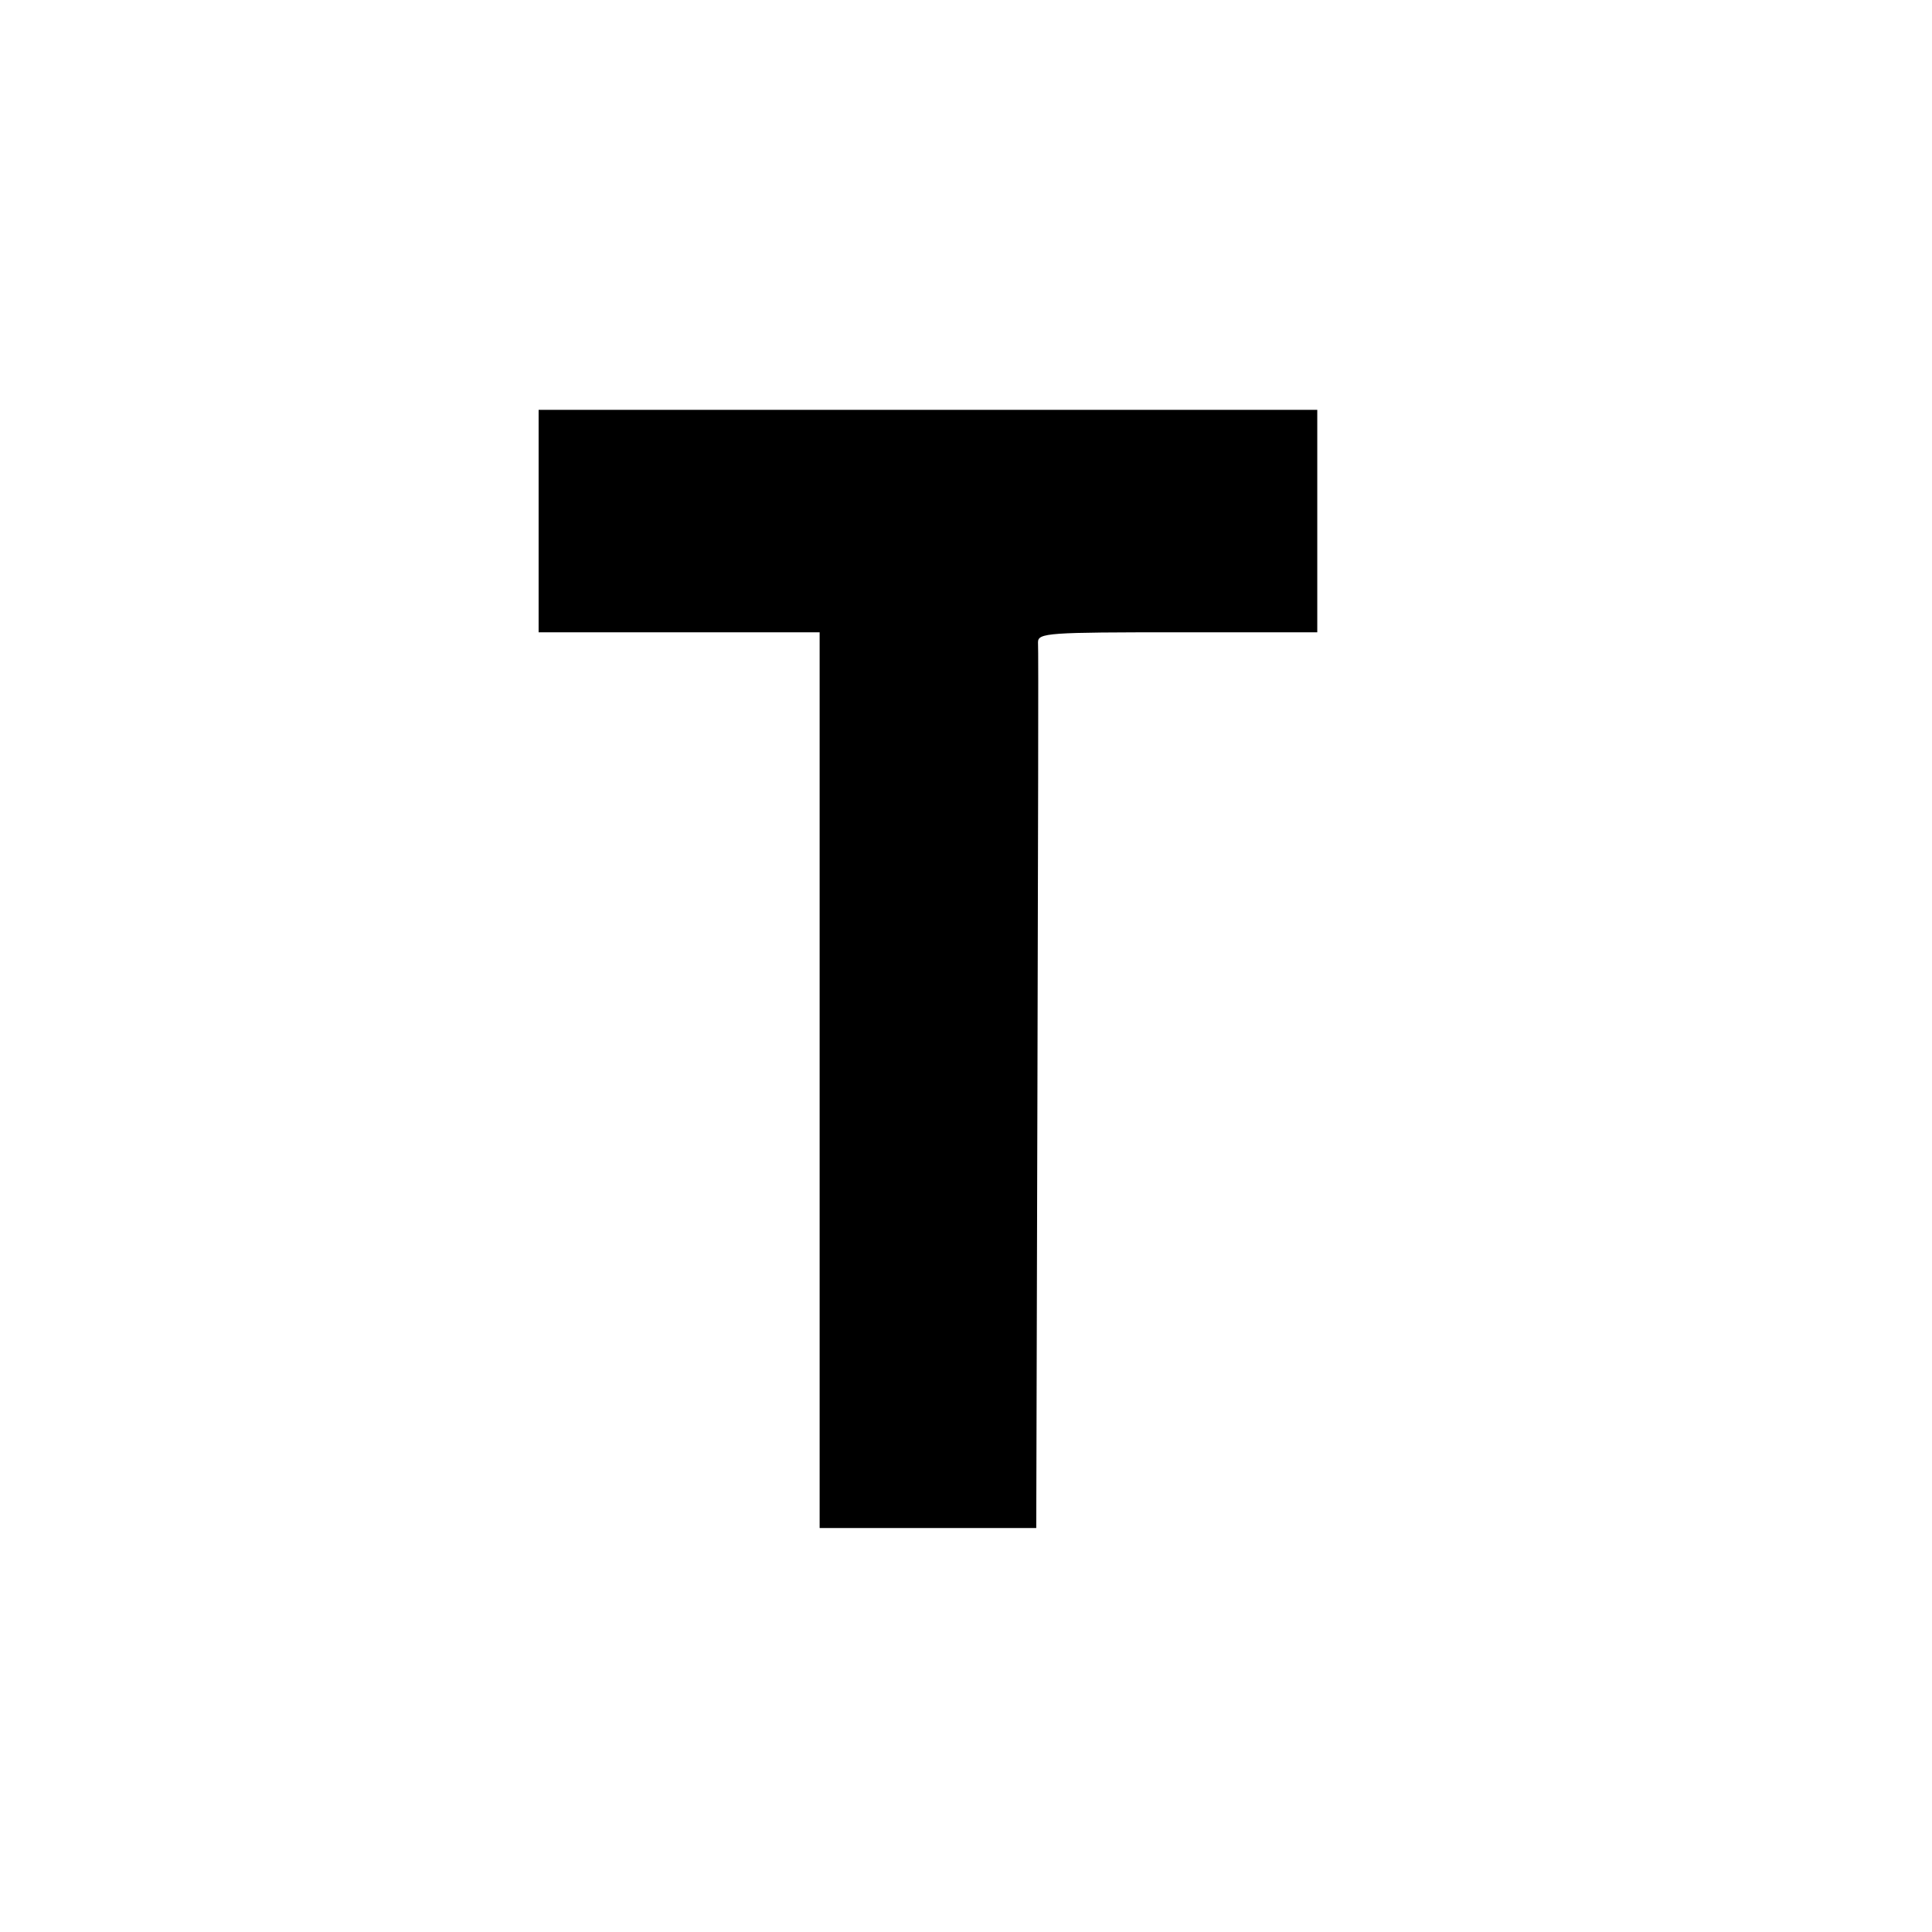 <?xml version="1.0" standalone="no"?>
<!DOCTYPE svg PUBLIC "-//W3C//DTD SVG 20010904//EN"
 "http://www.w3.org/TR/2001/REC-SVG-20010904/DTD/svg10.dtd">
<svg version="1.0" xmlns="http://www.w3.org/2000/svg"
 width="330pt" height="330pt" viewBox="0 0 330 330"
 preserveAspectRatio="xMidYMid meet">
<g transform="translate(0,330) scale(0.1,-0.1)"
fill="#000000" stroke="none">
<path d="M920 2410 l0 -190 240 0 240 0 0 -765 0 -765 185 0 185 0 2 748 c1
411 2 755 1 765 0 16 18 17 239 17 l238 0 0 190 0 190 -665 0 -665 0 0 -190z"/>
</g>
</svg>
